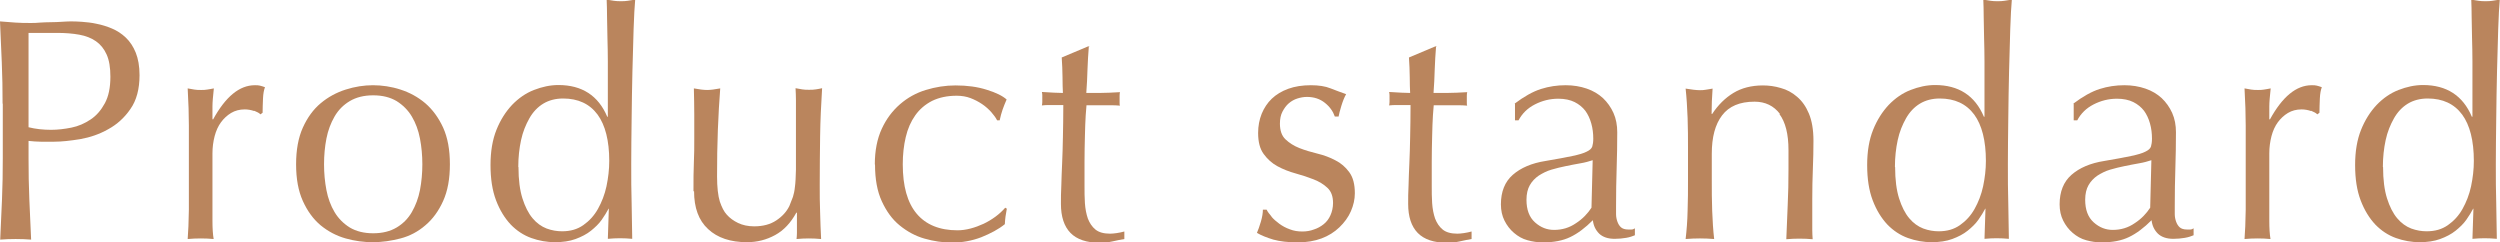 <?xml version="1.0" encoding="UTF-8"?><svg id="_レイヤー_2" xmlns="http://www.w3.org/2000/svg" viewBox="0 0 126.14 12.22"><defs><style>.cls-1{fill:#ba855d;stroke-width:0px;}</style></defs><g id="_コンテンツ"><path class="cls-1" d="M.13,5.22c0-.7-.01-1.39-.04-2.07-.03-.68-.06-1.37-.09-2.07.26.02.51.04.78.06.26.02.52.02.78.02.13,0,.28,0,.46-.02.18-.01.37-.02.55-.02.19,0,.37-.01.54-.02.17-.01.31-.02.43-.02.16,0,.36,0,.59.02s.48.04.74.1c.26.05.52.13.78.24.26.11.49.26.7.46.21.2.38.46.5.76s.19.68.19,1.13c0,.7-.15,1.27-.46,1.71-.3.44-.68.78-1.12,1.02-.44.25-.91.41-1.41.5-.5.08-.94.13-1.32.13-.25,0-.47,0-.67,0-.2,0-.41-.02-.62-.04v.88c0,.7.01,1.4.04,2.08.03.68.06,1.35.09,2.02-.25-.02-.51-.03-.78-.03s-.54.01-.78.03c.03-.66.06-1.33.09-2.02.03-.68.04-1.38.04-2.08v-2.75ZM1.44,6.42c.36.09.74.13,1.14.13.33,0,.67-.04,1.02-.11s.67-.21.97-.41.53-.47.72-.82c.19-.35.28-.79.28-1.34,0-.46-.06-.83-.19-1.12-.13-.29-.31-.51-.54-.67-.23-.16-.51-.27-.84-.33s-.7-.09-1.12-.09h-1.44v4.75Z"/><path class="cls-1" d="M12.82,5.6c-.15-.05-.31-.08-.47-.08-.26,0-.49.06-.69.18-.2.12-.37.28-.51.47s-.25.43-.32.7c-.07.27-.11.56-.11.87v1.76c0,.71,0,1.26,0,1.64,0,.38.02.69.06.92-.21-.02-.43-.03-.64-.03-.23,0-.46.01-.67.03.03-.36.05-.86.06-1.48,0-.62,0-1.39,0-2.3v-.51c0-.42,0-.9,0-1.44,0-.54-.02-1.17-.06-1.87.12.02.23.04.34.06.11.02.22.02.34.02.1,0,.2,0,.3-.02s.22-.03.34-.06c-.04.38-.07.69-.07.91,0,.22,0,.44,0,.64l.03.02c.63-1.15,1.33-1.73,2.11-1.73.1,0,.18,0,.25.02s.16.04.26.08c-.05.13-.09.32-.1.58-.01.26-.02.5-.02.71l-.11.08c-.05-.06-.16-.12-.31-.18Z"/><path class="cls-1" d="M14.94,8.29c0-.72.11-1.34.34-1.85s.53-.92.9-1.23c.37-.31.79-.54,1.26-.69s.93-.22,1.38-.22.93.07,1.39.22.87.37,1.25.69c.37.32.67.73.9,1.23.23.51.34,1.12.34,1.85s-.11,1.34-.34,1.85c-.23.51-.53.92-.9,1.23-.37.32-.79.54-1.25.66s-.92.19-1.39.19-.92-.06-1.38-.19-.88-.35-1.26-.66c-.37-.31-.67-.72-.9-1.23s-.34-1.12-.34-1.85ZM16.35,8.29c0,.45.04.88.12,1.3.08.42.22.79.41,1.11s.45.58.77.78c.32.19.71.29,1.18.29s.86-.1,1.18-.29c.32-.19.58-.45.77-.78s.33-.7.41-1.11c.08-.42.12-.85.12-1.3s-.04-.88-.12-1.3-.22-.79-.41-1.11-.45-.58-.77-.78c-.32-.19-.71-.29-1.18-.29s-.86.1-1.18.29c-.32.19-.58.45-.77.78s-.33.7-.41,1.11-.12.85-.12,1.3Z"/><path class="cls-1" d="M30.7,10.54c-.09.17-.2.35-.34.55-.14.2-.33.38-.54.55s-.48.31-.78.42c-.3.11-.65.16-1.04.16s-.8-.07-1.19-.21c-.39-.14-.74-.37-1.04-.68-.3-.32-.55-.72-.74-1.22-.19-.5-.28-1.09-.28-1.78s.1-1.28.3-1.78.47-.92.79-1.26c.33-.34.69-.59,1.1-.75s.82-.25,1.24-.25c1.18,0,2.01.53,2.46,1.6h.03v-1.57c0-.41,0-.81,0-1.22,0-.41-.01-.8-.02-1.18s-.01-.73-.02-1.06c0-.33-.01-.62-.02-.88.13.02.25.04.37.06.12.02.23.02.35.02s.23,0,.34-.02c.11-.02.24-.04.38-.06-.03.34-.06.83-.08,1.48s-.04,1.36-.06,2.14c-.02.78-.03,1.58-.04,2.4-.01.82-.02,1.57-.02,2.26,0,.74,0,1.4.02,1.98.01.59.02,1.19.03,1.81-.21-.02-.42-.03-.62-.03-.19,0-.39.01-.61.03l.05-1.52h-.03ZM26.16,8.43c0,.64.07,1.17.2,1.58s.3.75.51,1,.45.42.71.52c.27.1.53.14.78.14.42,0,.77-.1,1.07-.31s.55-.48.74-.82.34-.72.43-1.14c.09-.43.14-.85.14-1.28,0-1.02-.2-1.81-.59-2.34-.4-.54-.98-.81-1.74-.81-.38,0-.72.09-1,.26s-.52.42-.7.74-.33.68-.42,1.1c-.09.42-.14.87-.14,1.35Z"/><path class="cls-1" d="M34.99,9.65c0-.57,0-1.05.02-1.45.02-.4.02-.8.02-1.19,0-.37,0-.78,0-1.22,0-.44-.01-.88-.02-1.33.27.05.49.08.67.08.17,0,.39-.03.66-.08-.05.64-.09,1.34-.12,2.1-.03.76-.04,1.54-.04,2.34,0,.55.05.98.14,1.27.1.29.21.51.35.66.15.17.34.31.57.42s.5.17.81.17c.45,0,.82-.1,1.12-.3.3-.2.52-.44.66-.73.07-.18.13-.34.18-.46.04-.13.08-.3.1-.51.03-.21.04-.5.05-.86,0-.36,0-.86,0-1.49v-1.34c0-.23,0-.46,0-.67,0-.21-.01-.42-.02-.61.12.02.23.04.34.06.11.02.22.02.34.02s.23,0,.34-.02.21-.03.32-.06c-.05.83-.09,1.63-.1,2.41-.01.77-.02,1.59-.02,2.46,0,.48,0,.95.02,1.41.01.46.03.9.05,1.33-.21-.02-.42-.03-.62-.03s-.41.01-.62.03c.01-.1.02-.2.02-.3,0-.11,0-.22,0-.34v-.69h-.03c-.28.51-.63.89-1.07,1.13-.44.24-.91.36-1.42.36-.83,0-1.49-.22-1.96-.66-.48-.44-.71-1.08-.71-1.91Z"/><path class="cls-1" d="M44.14,8.29c0-.69.12-1.29.35-1.79.23-.5.54-.91.92-1.24s.81-.57,1.3-.72c.49-.15.99-.23,1.5-.23.59,0,1.11.07,1.58.22.46.14.8.31,1,.49-.07.16-.14.33-.2.5s-.11.36-.15.55h-.13c-.07-.14-.18-.28-.3-.42-.13-.14-.28-.28-.46-.4-.18-.12-.37-.22-.58-.3s-.45-.12-.7-.12c-.48,0-.89.09-1.24.26-.35.18-.63.42-.85.73s-.38.67-.48,1.1c-.1.42-.15.88-.15,1.37,0,1.1.23,1.93.7,2.49.47.56,1.16.84,2.06.84.21,0,.43-.03.66-.09s.44-.14.66-.24c.21-.1.41-.22.6-.36.19-.14.35-.29.49-.45l.08.05c-.05.26-.09.52-.1.78-.32.26-.72.47-1.19.66-.47.18-.97.27-1.48.27-.46,0-.92-.07-1.38-.2-.46-.13-.88-.36-1.26-.67s-.67-.72-.9-1.22c-.23-.5-.34-1.12-.34-1.84Z"/><path class="cls-1" d="M54.94,2.32c-.03.41-.06.8-.07,1.19s-.03.78-.06,1.18c.12,0,.34,0,.66,0,.32,0,.67-.02,1.04-.04-.01.03-.02.09-.02.18v.34c0,.08,0,.13.02.16-.14-.01-.28-.02-.43-.02-.15,0-.31,0-.48,0h-.78s-.02.21-.04.51c-.02.3-.03.65-.04,1.06-.01.41-.02.84-.02,1.29s0,.85,0,1.2c0,.3,0,.59.02.88s.07.55.15.78c.09.23.21.41.38.55.17.14.42.21.74.21.09,0,.2-.01.34-.03.14-.02.27-.05.38-.08v.38c-.18.03-.38.07-.6.12-.22.05-.43.07-.63.07-.67,0-1.17-.17-1.49-.5s-.48-.82-.48-1.46c0-.29,0-.6.02-.94.01-.34.02-.7.04-1.1.02-.4.03-.84.04-1.33.01-.49.02-1.03.02-1.62h-.51c-.09,0-.18,0-.27,0-.1,0-.2.01-.3.02.01-.06.02-.12.02-.18s0-.12,0-.18c0-.05,0-.11,0-.16,0-.05-.01-.11-.02-.16.48.03.83.05,1.06.05-.01-.21-.02-.48-.02-.8,0-.32-.02-.65-.04-.99l1.33-.56h.08Z"/><path class="cls-1" d="M64.15,10.93c.11.13.25.25.4.36.15.11.33.21.53.28.2.08.41.11.63.11.2,0,.4-.03.58-.1.19-.06.35-.15.5-.27s.26-.27.34-.45c.08-.18.13-.39.13-.62,0-.33-.09-.58-.28-.76s-.42-.32-.7-.43c-.28-.11-.58-.21-.91-.3-.33-.09-.63-.21-.91-.36s-.51-.36-.7-.62-.28-.61-.28-1.06c0-.35.06-.67.18-.97.12-.29.29-.55.51-.76.22-.21.5-.38.83-.5.33-.12.71-.18,1.14-.18.39,0,.73.05,1,.16s.53.2.78.29c-.09.16-.17.36-.24.59-.07.23-.12.42-.14.54h-.19c-.09-.26-.25-.49-.5-.69-.25-.2-.55-.3-.91-.3-.16,0-.32.03-.48.08s-.3.13-.43.24-.23.25-.32.42c-.09.17-.13.37-.13.61,0,.34.09.61.28.79s.42.33.7.44c.28.11.58.2.91.28.33.08.63.19.91.34.28.14.51.34.7.6.19.26.28.61.28,1.06,0,.31-.07.61-.2.91-.13.3-.33.57-.58.81-.25.24-.55.43-.9.56-.35.13-.75.2-1.2.2-.49,0-.9-.05-1.23-.14-.33-.1-.61-.21-.83-.34.06-.14.13-.33.2-.57.07-.24.1-.44.1-.6h.19c.05.11.14.22.25.35Z"/><path class="cls-1" d="M72.46,2.32c-.03.41-.06.8-.07,1.19s-.03.78-.06,1.18c.12,0,.34,0,.66,0,.32,0,.67-.02,1.04-.04-.01.03-.02.09-.02.18v.34c0,.08,0,.13.02.16-.14-.01-.28-.02-.43-.02-.15,0-.31,0-.48,0h-.78s-.02.21-.04.51c-.02.3-.03.65-.04,1.06-.01.41-.02.84-.02,1.29s0,.85,0,1.2c0,.3,0,.59.02.88s.07.55.15.78c.09.23.21.41.38.55.17.14.42.21.74.21.09,0,.2-.01.34-.03.14-.02.27-.05.38-.08v.38c-.18.03-.38.07-.6.12-.22.05-.43.07-.63.07-.67,0-1.17-.17-1.49-.5s-.48-.82-.48-1.46c0-.29,0-.6.02-.94.01-.34.02-.7.04-1.1.02-.4.03-.84.04-1.33.01-.49.02-1.03.02-1.62h-.51c-.09,0-.18,0-.27,0-.1,0-.2.01-.3.02.01-.06.02-.12.02-.18s0-.12,0-.18c0-.05,0-.11,0-.16,0-.05-.01-.11-.02-.16.48.03.83.05,1.06.05-.01-.21-.02-.48-.02-.8,0-.32-.02-.65-.04-.99l1.33-.56h.08Z"/><path class="cls-1" d="M76.42,5.23c.48-.36.92-.61,1.33-.74.41-.13.82-.19,1.25-.19.38,0,.74.06,1.06.17.32.11.59.27.82.48.22.21.4.46.53.75.13.29.19.62.19.97,0,.61-.01,1.21-.03,1.82-.02.6-.03,1.24-.03,1.91,0,.13,0,.26,0,.41,0,.14.03.27.07.38.04.11.1.21.18.28s.2.11.36.11c.05,0,.11,0,.17,0,.06,0,.11-.02.17-.06v.35c-.12.05-.26.1-.44.13-.18.03-.37.05-.58.05-.34,0-.6-.09-.78-.26-.18-.18-.29-.4-.32-.68-.38.38-.76.67-1.14.85-.37.18-.83.27-1.38.27-.27,0-.53-.04-.78-.11-.26-.07-.48-.2-.68-.37-.2-.17-.36-.38-.48-.62-.12-.24-.18-.51-.18-.82,0-.64.2-1.14.6-1.49.4-.35.95-.59,1.66-.7.58-.1,1.03-.18,1.35-.25.33-.07.57-.14.72-.22.15-.07.25-.16.28-.26.03-.1.05-.23.05-.39,0-.27-.03-.52-.1-.77s-.17-.46-.3-.64c-.14-.18-.32-.33-.54-.44-.22-.11-.5-.17-.82-.17-.43,0-.82.1-1.19.29-.37.19-.64.46-.82.8h-.18v-.83ZM80.37,8.08c-.18.06-.39.12-.63.16-.24.04-.48.09-.73.14-.25.05-.49.11-.73.18-.24.07-.45.18-.64.3-.19.13-.34.29-.45.48-.11.19-.17.44-.17.74,0,.5.14.88.43,1.14s.61.38.96.38c.41,0,.78-.11,1.11-.34.34-.22.59-.49.78-.78l.06-2.4Z"/><path class="cls-1" d="M89.81,5.75c-.31-.41-.74-.62-1.28-.62-.75,0-1.29.23-1.64.69-.35.46-.52,1.1-.52,1.94v1.36c0,.48,0,.98.02,1.51.02.53.05,1,.1,1.43-.25-.02-.49-.03-.72-.03s-.47.01-.72.03c.05-.43.09-.9.1-1.43.02-.53.02-1.03.02-1.51v-1.66c0-.48,0-.98-.02-1.51-.02-.53-.05-1.02-.1-1.48.3.05.54.08.72.08.09,0,.18,0,.28-.02s.22-.03.36-.06c-.03.43-.05.85-.05,1.28h.03c.3-.46.66-.81,1.07-1.06s.91-.38,1.49-.38c.3,0,.6.04.9.13.3.08.58.23.82.44.25.21.45.49.6.85.15.36.23.81.23,1.37,0,.46-.01.93-.03,1.42s-.03,1-.03,1.54v1.04c0,.17,0,.34,0,.5,0,.17.01.32.02.47-.21-.02-.44-.03-.67-.03s-.44.01-.66.03c.02-.55.05-1.12.07-1.71.03-.59.04-1.19.04-1.81v-.98c0-.8-.15-1.41-.46-1.82Z"/><path class="cls-1" d="M100.16,10.54c-.09.17-.2.35-.34.55-.14.2-.33.38-.54.55s-.48.31-.78.42c-.3.11-.65.16-1.04.16s-.8-.07-1.19-.21c-.39-.14-.74-.37-1.04-.68-.3-.32-.55-.72-.74-1.22-.19-.5-.28-1.09-.28-1.78s.1-1.28.3-1.78.47-.92.79-1.26c.33-.34.69-.59,1.1-.75s.82-.25,1.24-.25c1.18,0,2.01.53,2.46,1.6h.03v-1.57c0-.41,0-.81,0-1.22,0-.41-.01-.8-.02-1.18s-.01-.73-.02-1.06c0-.33-.01-.62-.02-.88.13.02.25.04.37.06.12.02.23.02.35.02s.23,0,.34-.02c.11-.02.24-.04.38-.06-.03.34-.06.83-.08,1.48s-.04,1.36-.06,2.14c-.02.78-.03,1.58-.04,2.4-.01.82-.02,1.57-.02,2.26,0,.74,0,1.4.02,1.98.01.59.02,1.19.03,1.81-.21-.02-.42-.03-.62-.03-.19,0-.39.01-.61.03l.05-1.52h-.03ZM95.62,8.43c0,.64.07,1.17.2,1.58s.3.75.51,1,.45.42.71.52c.27.1.53.14.78.14.42,0,.77-.1,1.07-.31s.55-.48.74-.82.34-.72.43-1.14c.09-.43.14-.85.14-1.28,0-1.02-.2-1.81-.59-2.34-.4-.54-.98-.81-1.74-.81-.38,0-.72.09-1,.26s-.52.42-.7.74-.33.68-.42,1.1c-.09.42-.14.87-.14,1.35Z"/><path class="cls-1" d="M104.61,5.23c.48-.36.92-.61,1.33-.74.41-.13.82-.19,1.25-.19.38,0,.74.06,1.06.17.32.11.59.27.82.48.22.21.4.46.53.75.13.29.19.62.19.97,0,.61-.01,1.21-.03,1.82-.02.6-.03,1.24-.03,1.91,0,.13,0,.26,0,.41,0,.14.03.27.07.38.04.11.1.21.18.28s.2.11.36.11c.05,0,.11,0,.17,0,.06,0,.11-.02.17-.06v.35c-.12.05-.26.1-.44.13-.18.03-.37.05-.58.05-.34,0-.6-.09-.78-.26-.18-.18-.29-.4-.32-.68-.38.38-.76.67-1.14.85-.37.18-.83.27-1.38.27-.27,0-.53-.04-.78-.11-.26-.07-.48-.2-.68-.37-.2-.17-.36-.38-.48-.62-.12-.24-.18-.51-.18-.82,0-.64.2-1.14.6-1.49.4-.35.95-.59,1.66-.7.58-.1,1.03-.18,1.35-.25.33-.07.57-.14.72-.22.15-.07.25-.16.28-.26.03-.1.05-.23.05-.39,0-.27-.03-.52-.1-.77s-.17-.46-.3-.64c-.14-.18-.32-.33-.54-.44-.22-.11-.5-.17-.82-.17-.43,0-.82.1-1.19.29-.37.19-.64.46-.82.8h-.18v-.83ZM108.56,8.08c-.18.06-.39.12-.63.16-.24.04-.48.09-.73.14-.25.05-.49.11-.73.18-.24.07-.45.18-.64.3-.19.13-.34.29-.45.48-.11.19-.17.44-.17.74,0,.5.14.88.43,1.14s.61.38.96.38c.41,0,.78-.11,1.11-.34.34-.22.59-.49.78-.78l.06-2.4Z"/><path class="cls-1" d="M116.6,5.6c-.15-.05-.31-.08-.47-.08-.26,0-.49.06-.69.18-.2.12-.37.28-.51.47s-.25.43-.32.7c-.07.27-.11.56-.11.87v1.76c0,.71,0,1.26,0,1.64,0,.38.02.69.06.92-.21-.02-.43-.03-.64-.03-.23,0-.46.01-.67.03.03-.36.05-.86.06-1.48,0-.62,0-1.39,0-2.3v-.51c0-.42,0-.9,0-1.44,0-.54-.02-1.17-.06-1.87.12.02.23.04.34.06.11.02.22.02.34.02.1,0,.2,0,.3-.02s.22-.03.34-.06c-.04.38-.07.69-.07.91,0,.22,0,.44,0,.64l.03.02c.63-1.15,1.33-1.73,2.11-1.73.1,0,.18,0,.25.02s.16.04.26.08c-.05.13-.09.32-.1.58-.01.26-.02.5-.02.71l-.11.08c-.05-.06-.16-.12-.31-.18Z"/><path class="cls-1" d="M124.78,10.54c-.09.17-.2.35-.34.55-.14.2-.33.38-.54.55s-.48.31-.78.42c-.3.11-.65.16-1.04.16s-.8-.07-1.19-.21c-.39-.14-.74-.37-1.04-.68-.3-.32-.55-.72-.74-1.22-.19-.5-.28-1.09-.28-1.78s.1-1.28.3-1.78.47-.92.79-1.26c.33-.34.69-.59,1.1-.75s.82-.25,1.24-.25c1.18,0,2.01.53,2.46,1.6h.03v-1.57c0-.41,0-.81,0-1.22,0-.41-.01-.8-.02-1.18s-.01-.73-.02-1.06c0-.33-.01-.62-.02-.88.13.02.25.04.37.06.12.02.23.02.35.02s.23,0,.34-.02c.11-.02.24-.04.38-.06-.03.34-.06.83-.08,1.48s-.04,1.36-.06,2.14c-.02.78-.03,1.58-.04,2.4-.01.82-.02,1.57-.02,2.26,0,.74,0,1.4.02,1.98.01.59.02,1.19.03,1.81-.21-.02-.42-.03-.62-.03-.19,0-.39.01-.61.03l.05-1.52h-.03ZM120.24,8.43c0,.64.07,1.17.2,1.58s.3.75.51,1,.45.42.71.52c.27.1.53.14.78.14.42,0,.77-.1,1.07-.31s.55-.48.74-.82.34-.72.43-1.14c.09-.43.14-.85.14-1.28,0-1.02-.2-1.81-.59-2.34-.4-.54-.98-.81-1.74-.81-.38,0-.72.09-1,.26s-.52.42-.7.74-.33.68-.42,1.1c-.09.42-.14.87-.14,1.35Z"/></g></svg>
